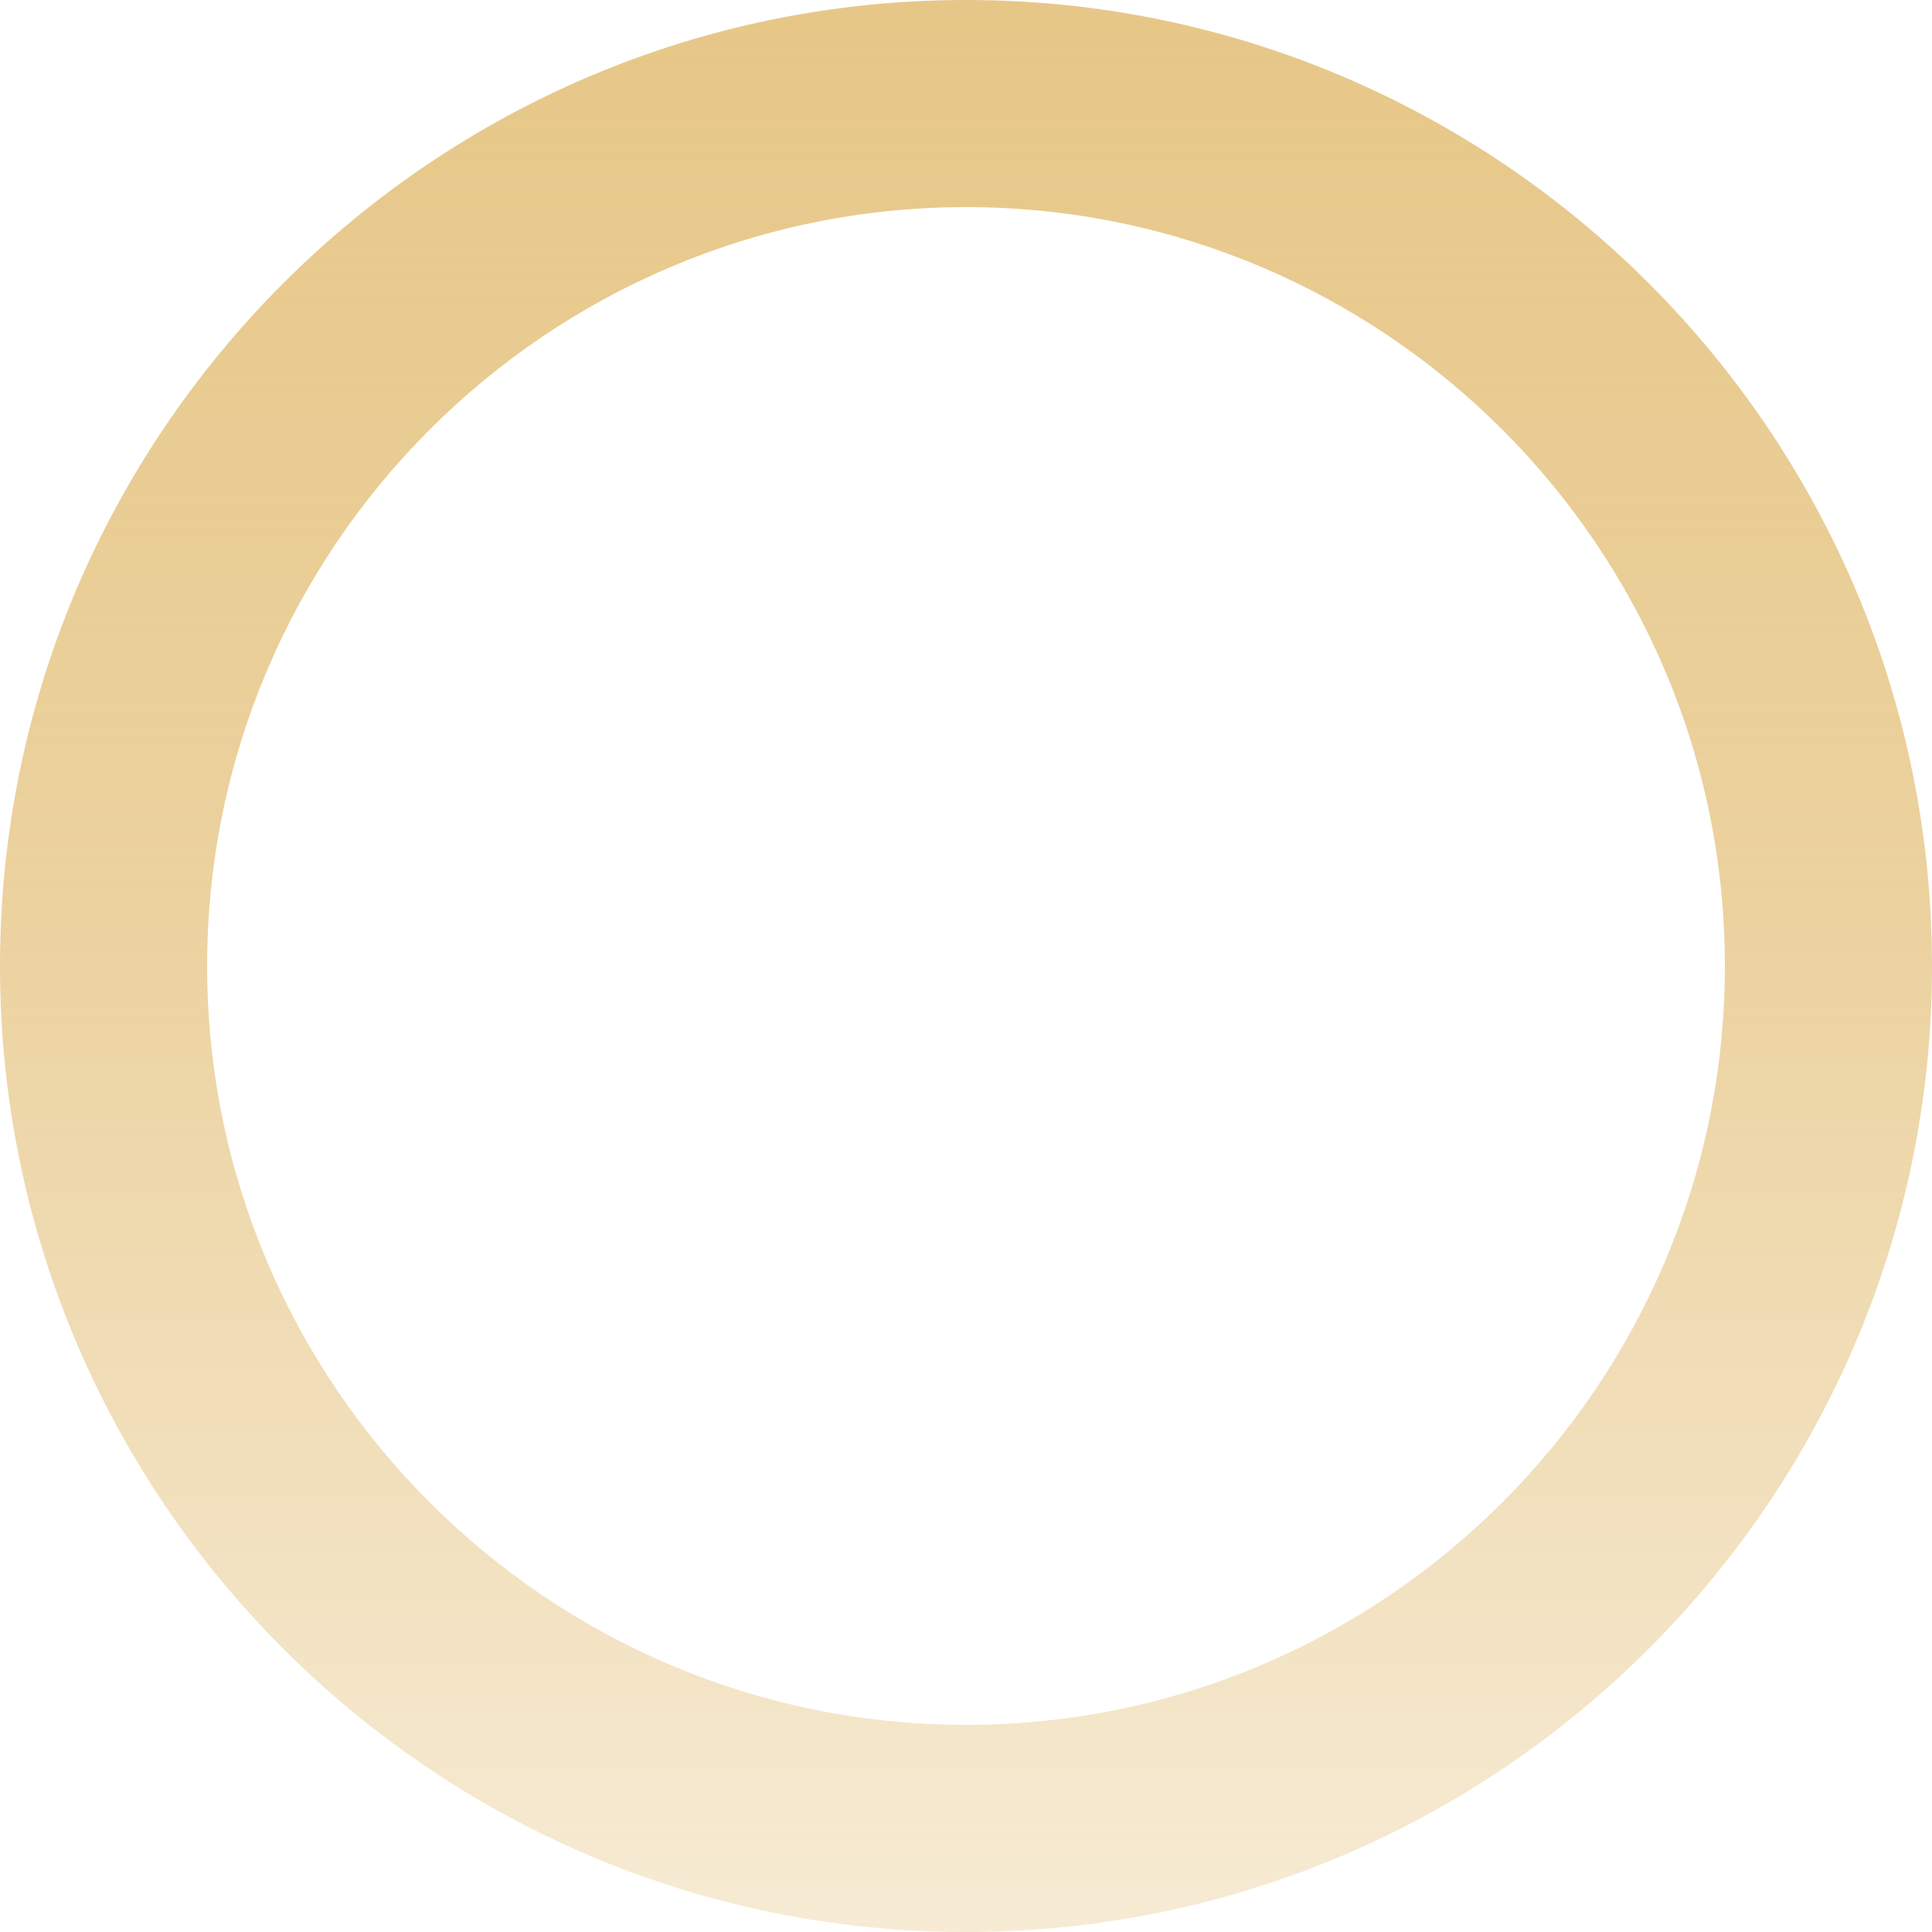 <?xml version="1.0" encoding="UTF-8"?> <svg xmlns="http://www.w3.org/2000/svg" width="88" height="88" viewBox="0 0 88 88" fill="none"> <path d="M44 0C19.738 0 0 19.738 0 44C0 68.262 19.738 88 44 88C68.262 88 88 68.262 88 44C88 19.738 68.262 0 44 0ZM44 78.566C24.941 78.566 9.434 63.06 9.434 44C9.434 24.941 24.941 9.434 44 9.434C63.06 9.434 78.566 24.941 78.566 44C78.566 63.06 63.06 78.566 44 78.566Z" fill="url(#paint0_linear)"></path> <defs> <linearGradient id="paint0_linear" x1="44" y1="0" x2="44" y2="88" gradientUnits="userSpaceOnUse"> <stop stop-color="#E7C788"></stop> <stop offset="0.49" stop-color="#E7C788" stop-opacity="0.797"></stop> <stop offset="1" stop-color="#E7C788" stop-opacity="0.36"></stop> </linearGradient> </defs> </svg> 